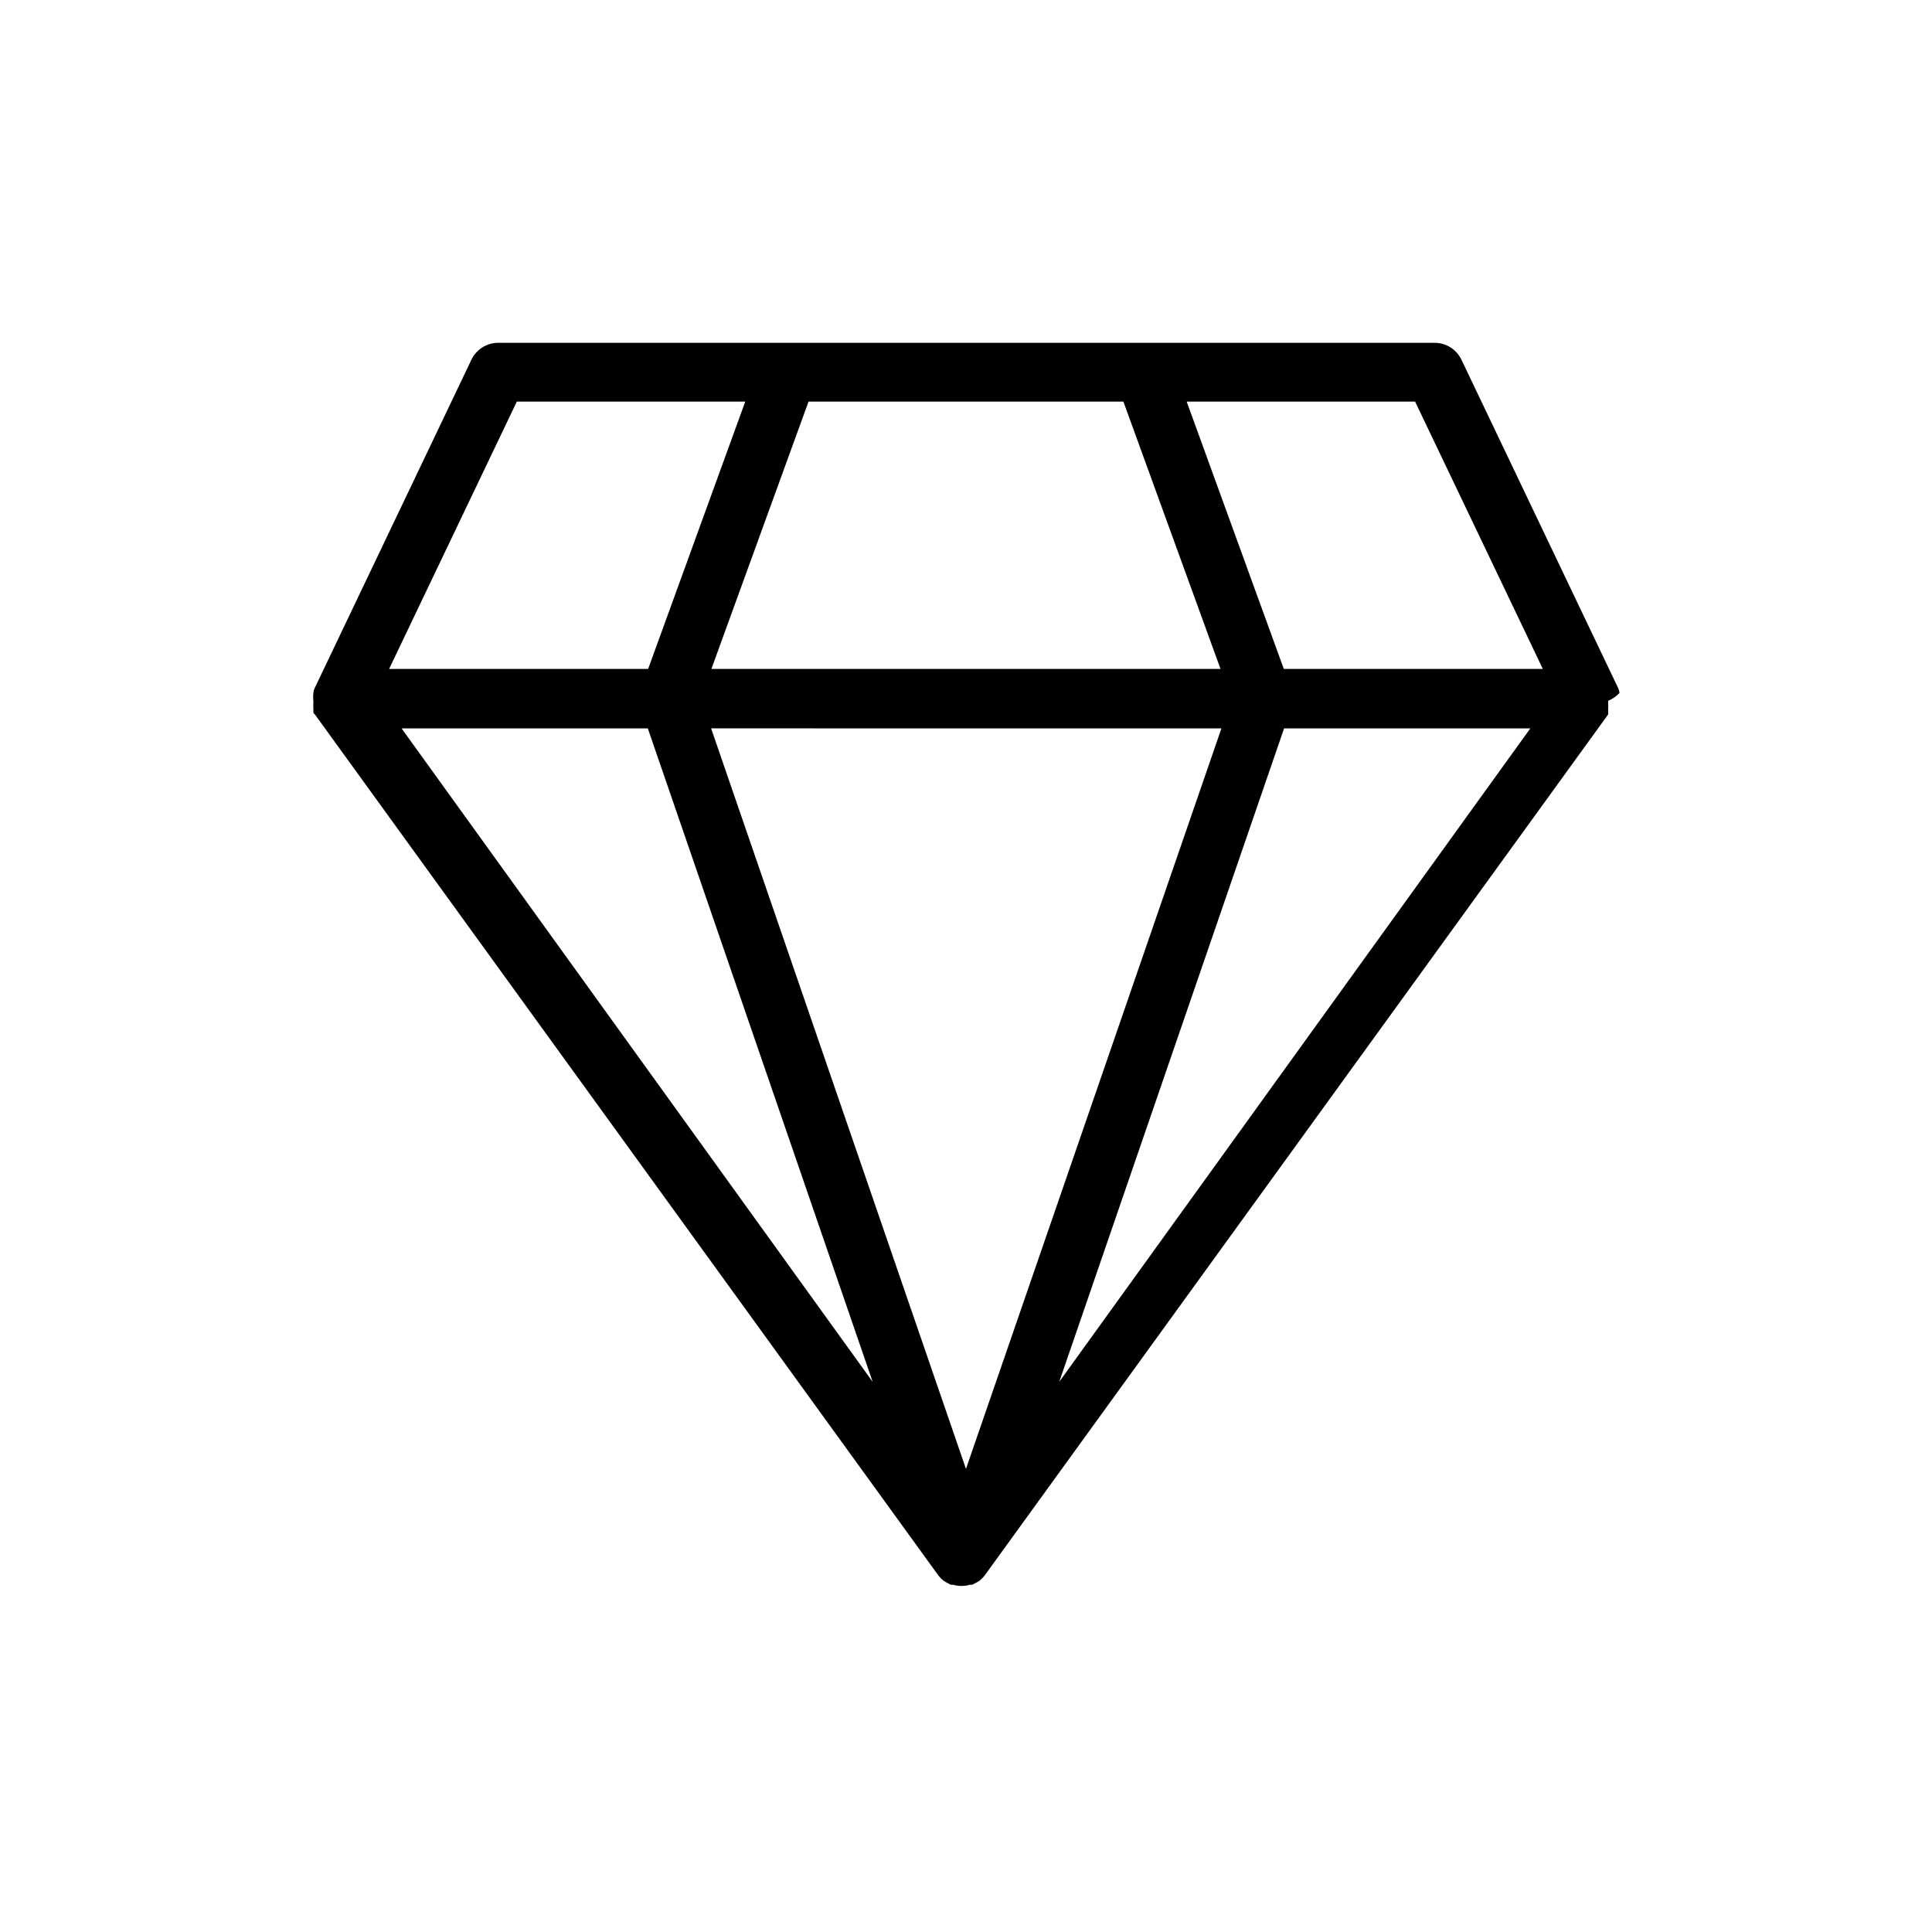<?xml version="1.0" encoding="UTF-8"?>
<!-- Uploaded to: SVG Repo, www.svgrepo.com, Generator: SVG Repo Mixer Tools -->
<svg fill="#000000" width="800px" height="800px" version="1.1" viewBox="144 144 512 512" xmlns="http://www.w3.org/2000/svg">
 <path d="m573.18 327.66c-0.062-0.609-0.25-1.199-0.551-1.734l-41.328-86.594v0.004c-1.305-2.734-4.059-4.481-7.086-4.488h-248.2c-3.031 0.008-5.785 1.754-7.086 4.488l-41.328 86.594v-0.004c-0.301 0.535-0.488 1.125-0.551 1.734-0.082 0.68-0.082 1.367 0 2.047v0.551c-0.039 0.469-0.039 0.945 0 1.414v0.789c0 0.316 0 0.629 0.395 0.867l165.31 228.29v-0.004c0.379 0.461 0.801 0.883 1.258 1.262l0.629 0.395 1.34 0.707h0.629c1.441 0.422 2.969 0.422 4.41 0h0.629l1.34-0.707 0.629-0.395c0.457-0.379 0.879-0.801 1.258-1.262l165.31-228.29v-0.867-0.789 0.004c0.035-0.469 0.035-0.945 0-1.414v-0.551c1.129-0.465 2.148-1.164 2.992-2.047zm-20.309-6.379h-68.645l-25.742-70.848h60.535zm-220.42 15.742 135.24 0.004-67.699 196.25zm109.26-86.59 25.742 70.848h-134.93l25.742-70.848zm-160.75 0h60.535l-25.738 70.848h-68.645zm34.715 86.594 59.59 173.18-124.85-173.18zm109.03 173.18 59.59-173.18h65.262z"/>
</svg>